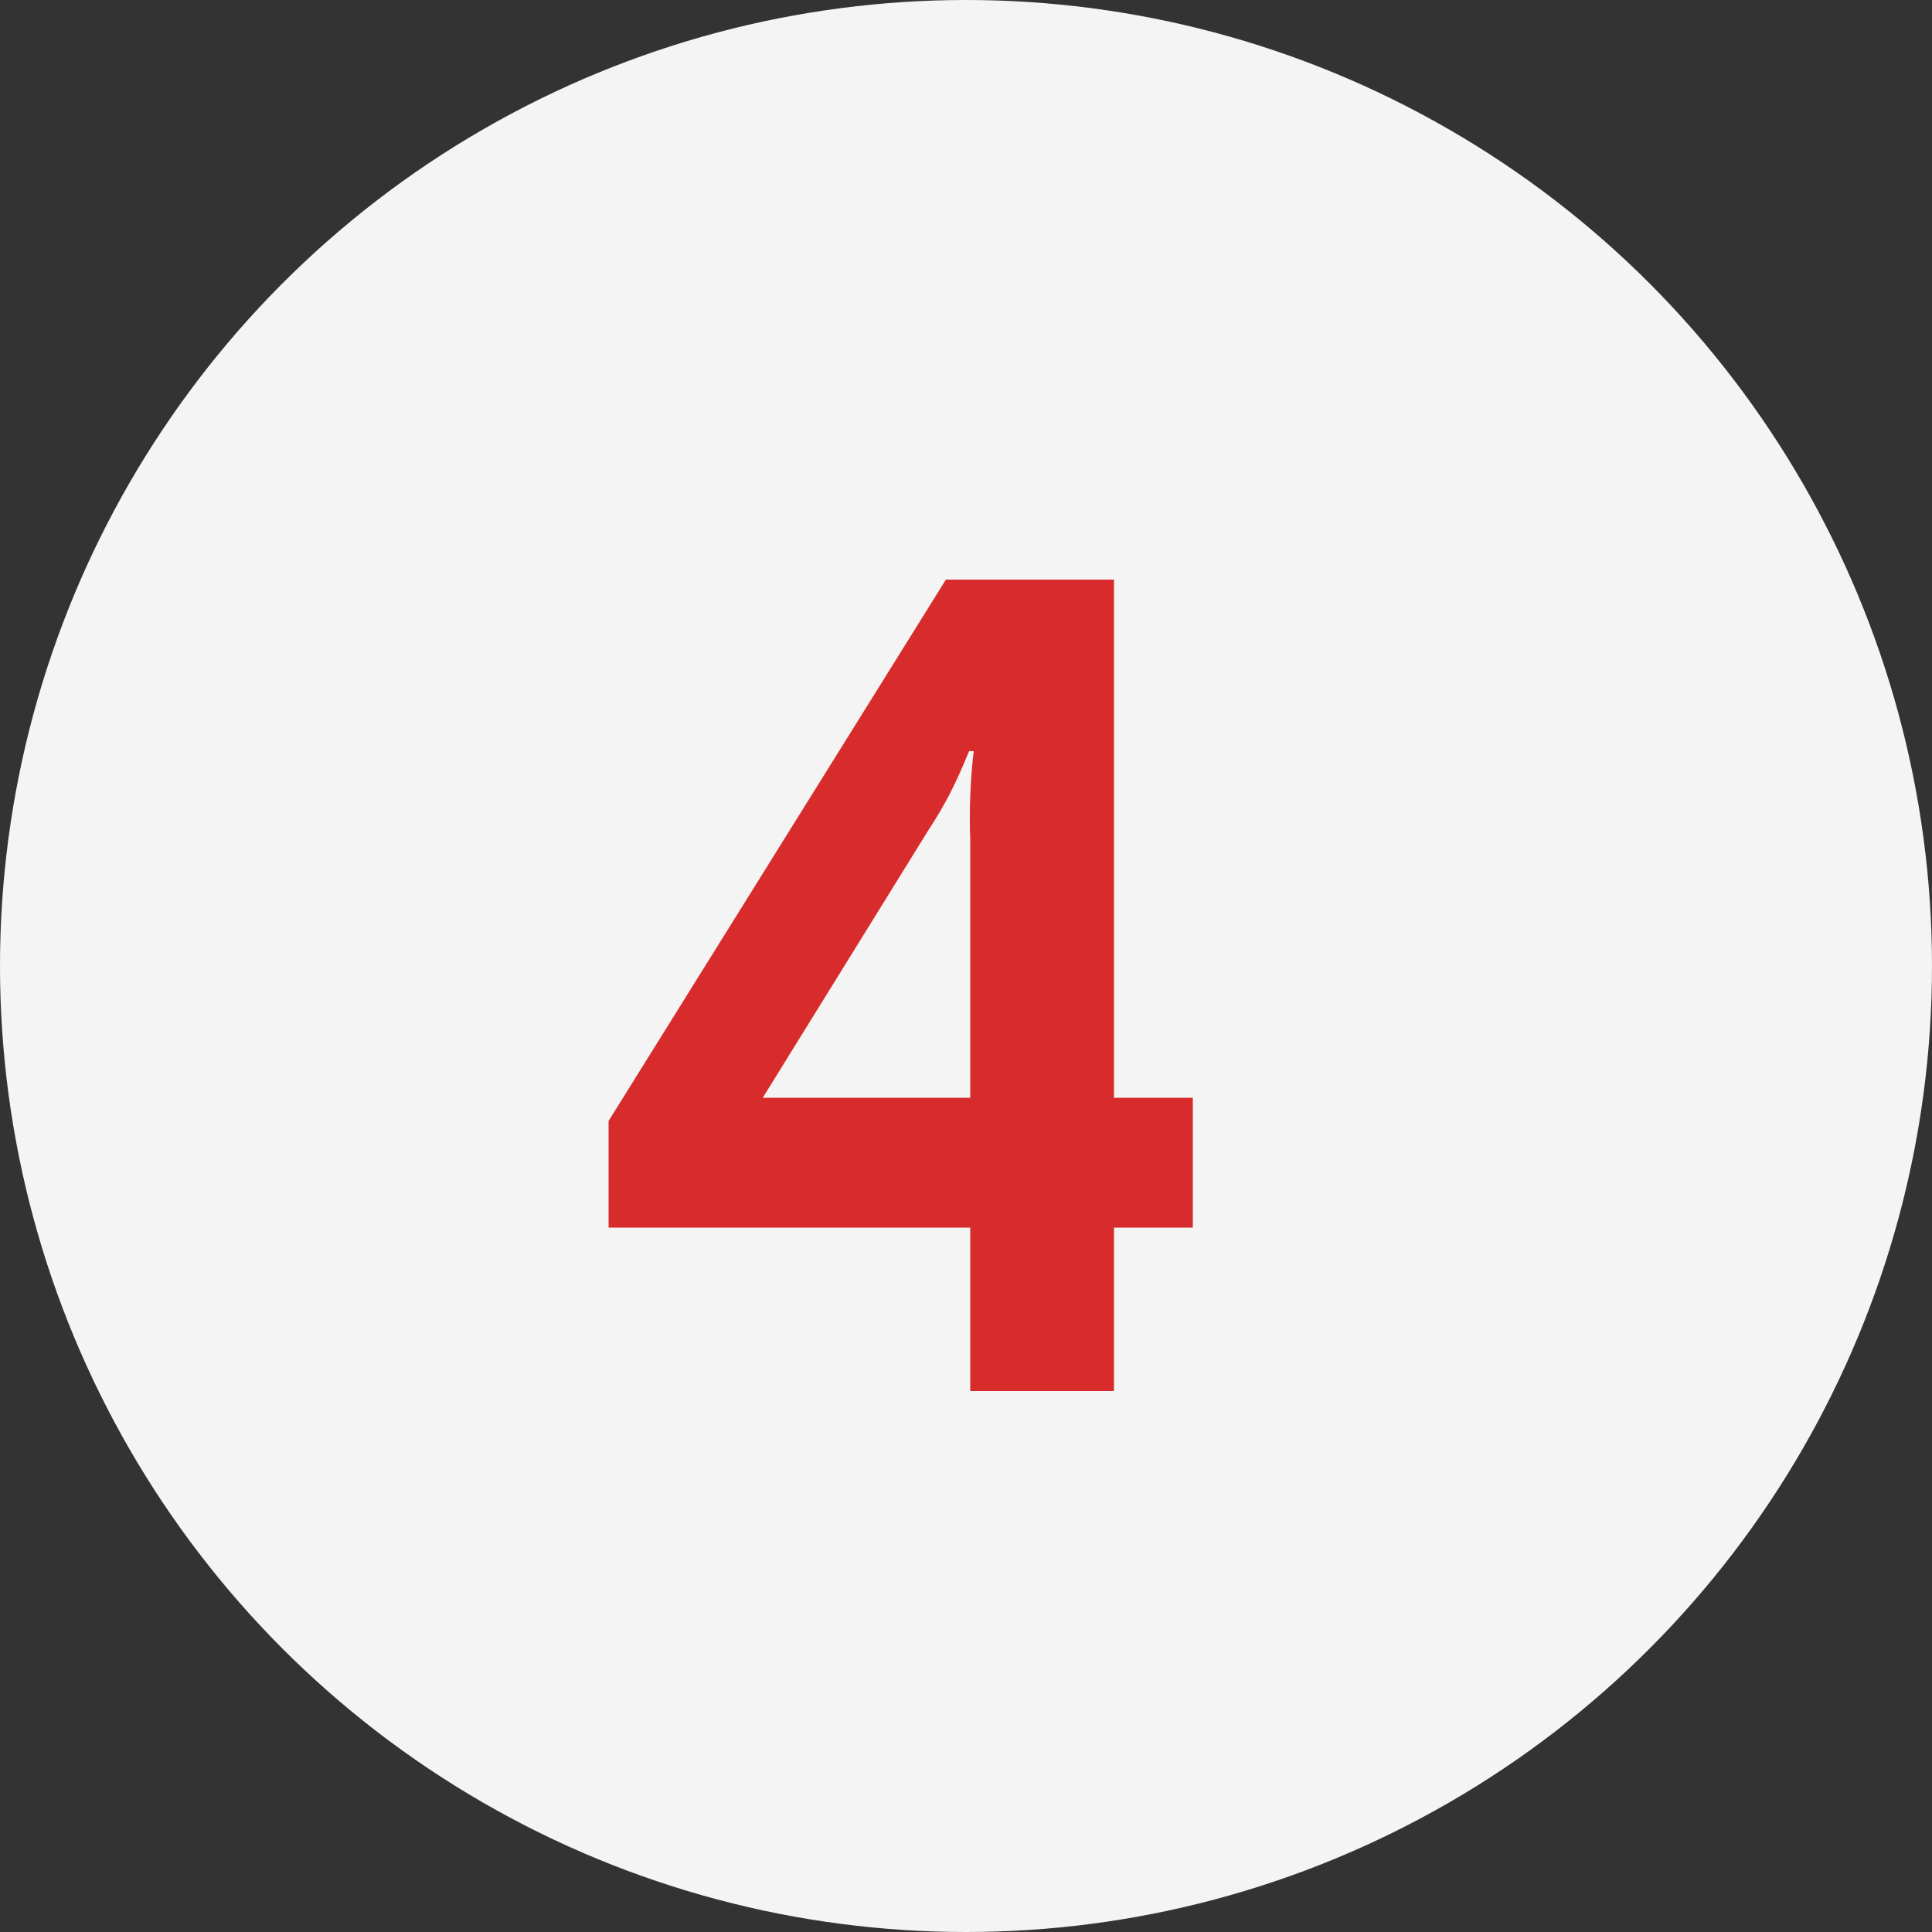 <?xml version="1.0" encoding="UTF-8"?> <svg xmlns="http://www.w3.org/2000/svg" width="50" height="50" viewBox="0 0 50 50" fill="none"><rect x="0" y="0" width="50" height="50" fill="#333333" stroke="none"/><circle cx="25" cy="25" r="25" fill="#F4F4F4"></circle><path d="M25.11 36V31.77H15.75V29.01L24.48 15H28.83V28.41H30.87V31.77H28.83V36H25.86H25.11ZM19.74 28.41H25.11V21.75C25.08 21 25.11 20.19 25.2 19.44H25.08C24.72 20.31 24.48 20.79 24.03 21.48L19.74 28.41Z" fill="#D82C2C"></path></svg> 